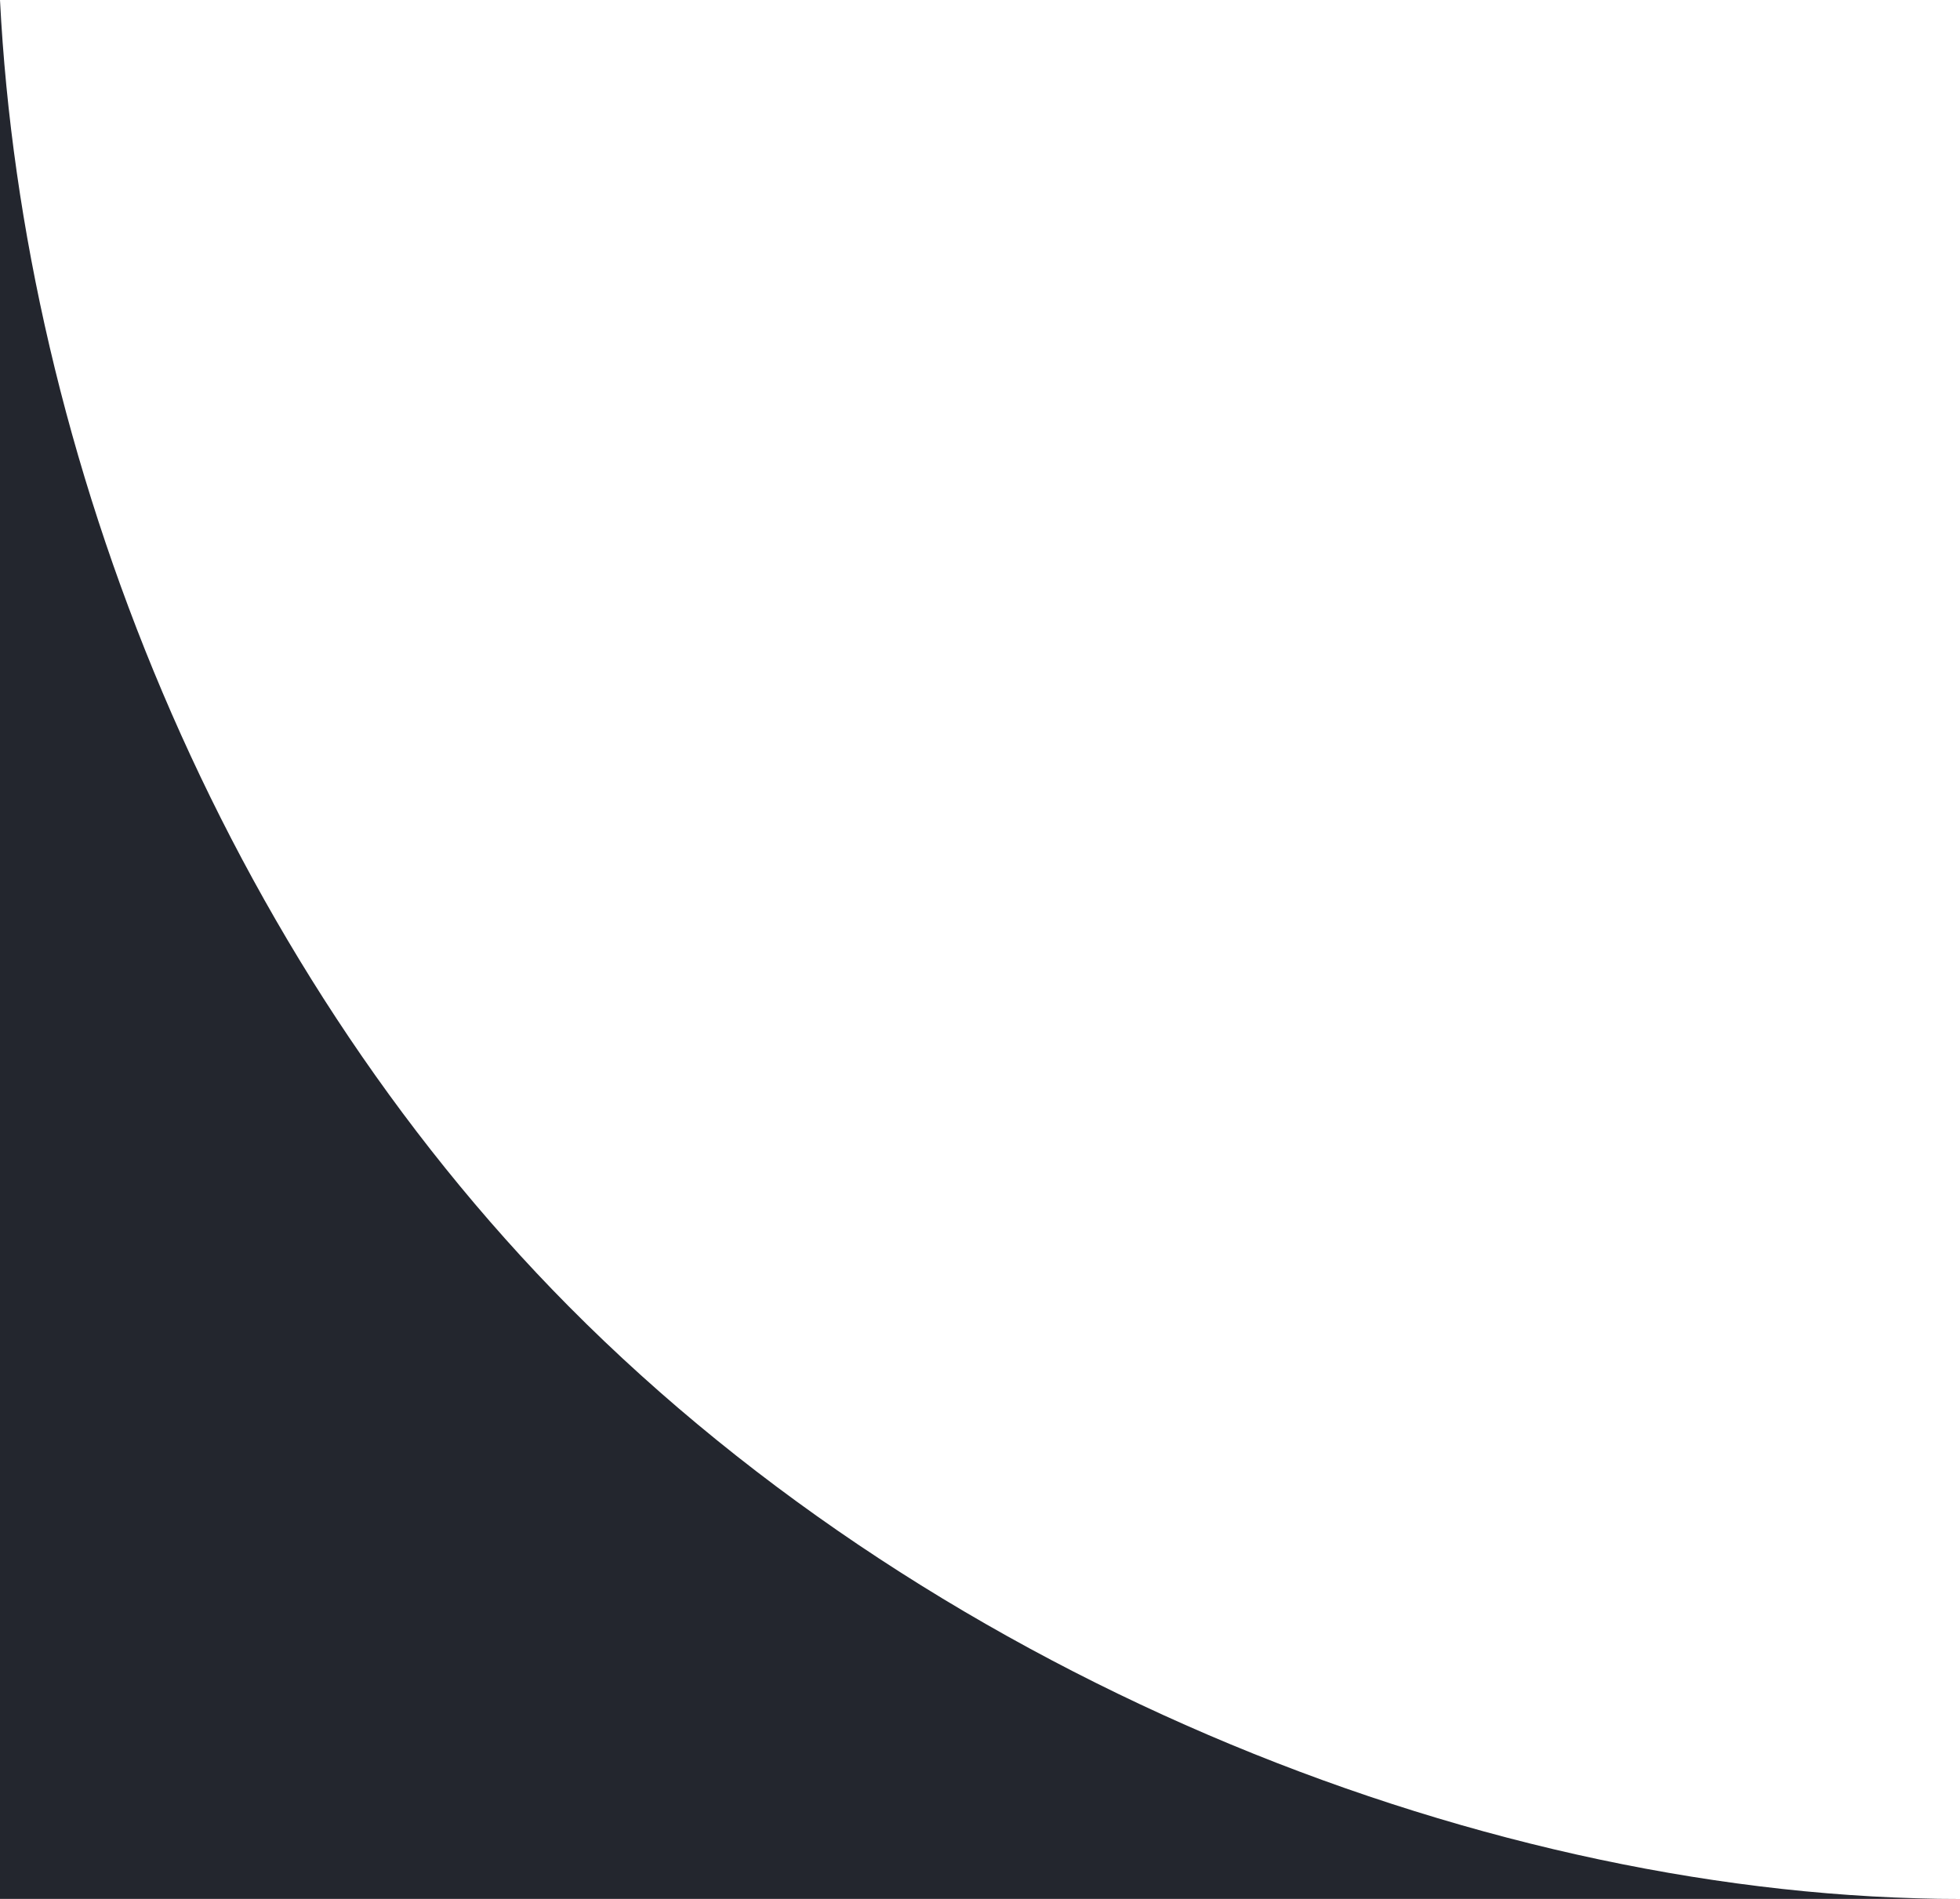 <svg width="64" height="62" viewBox="0 0 64 62" fill="none" xmlns="http://www.w3.org/2000/svg">
<path d="M64 62H0V0C0.754 14.88 7.212 31.198 18.568 42.65C30.815 55 48.831 62 64 62Z" fill="#23262E"/>
</svg>
